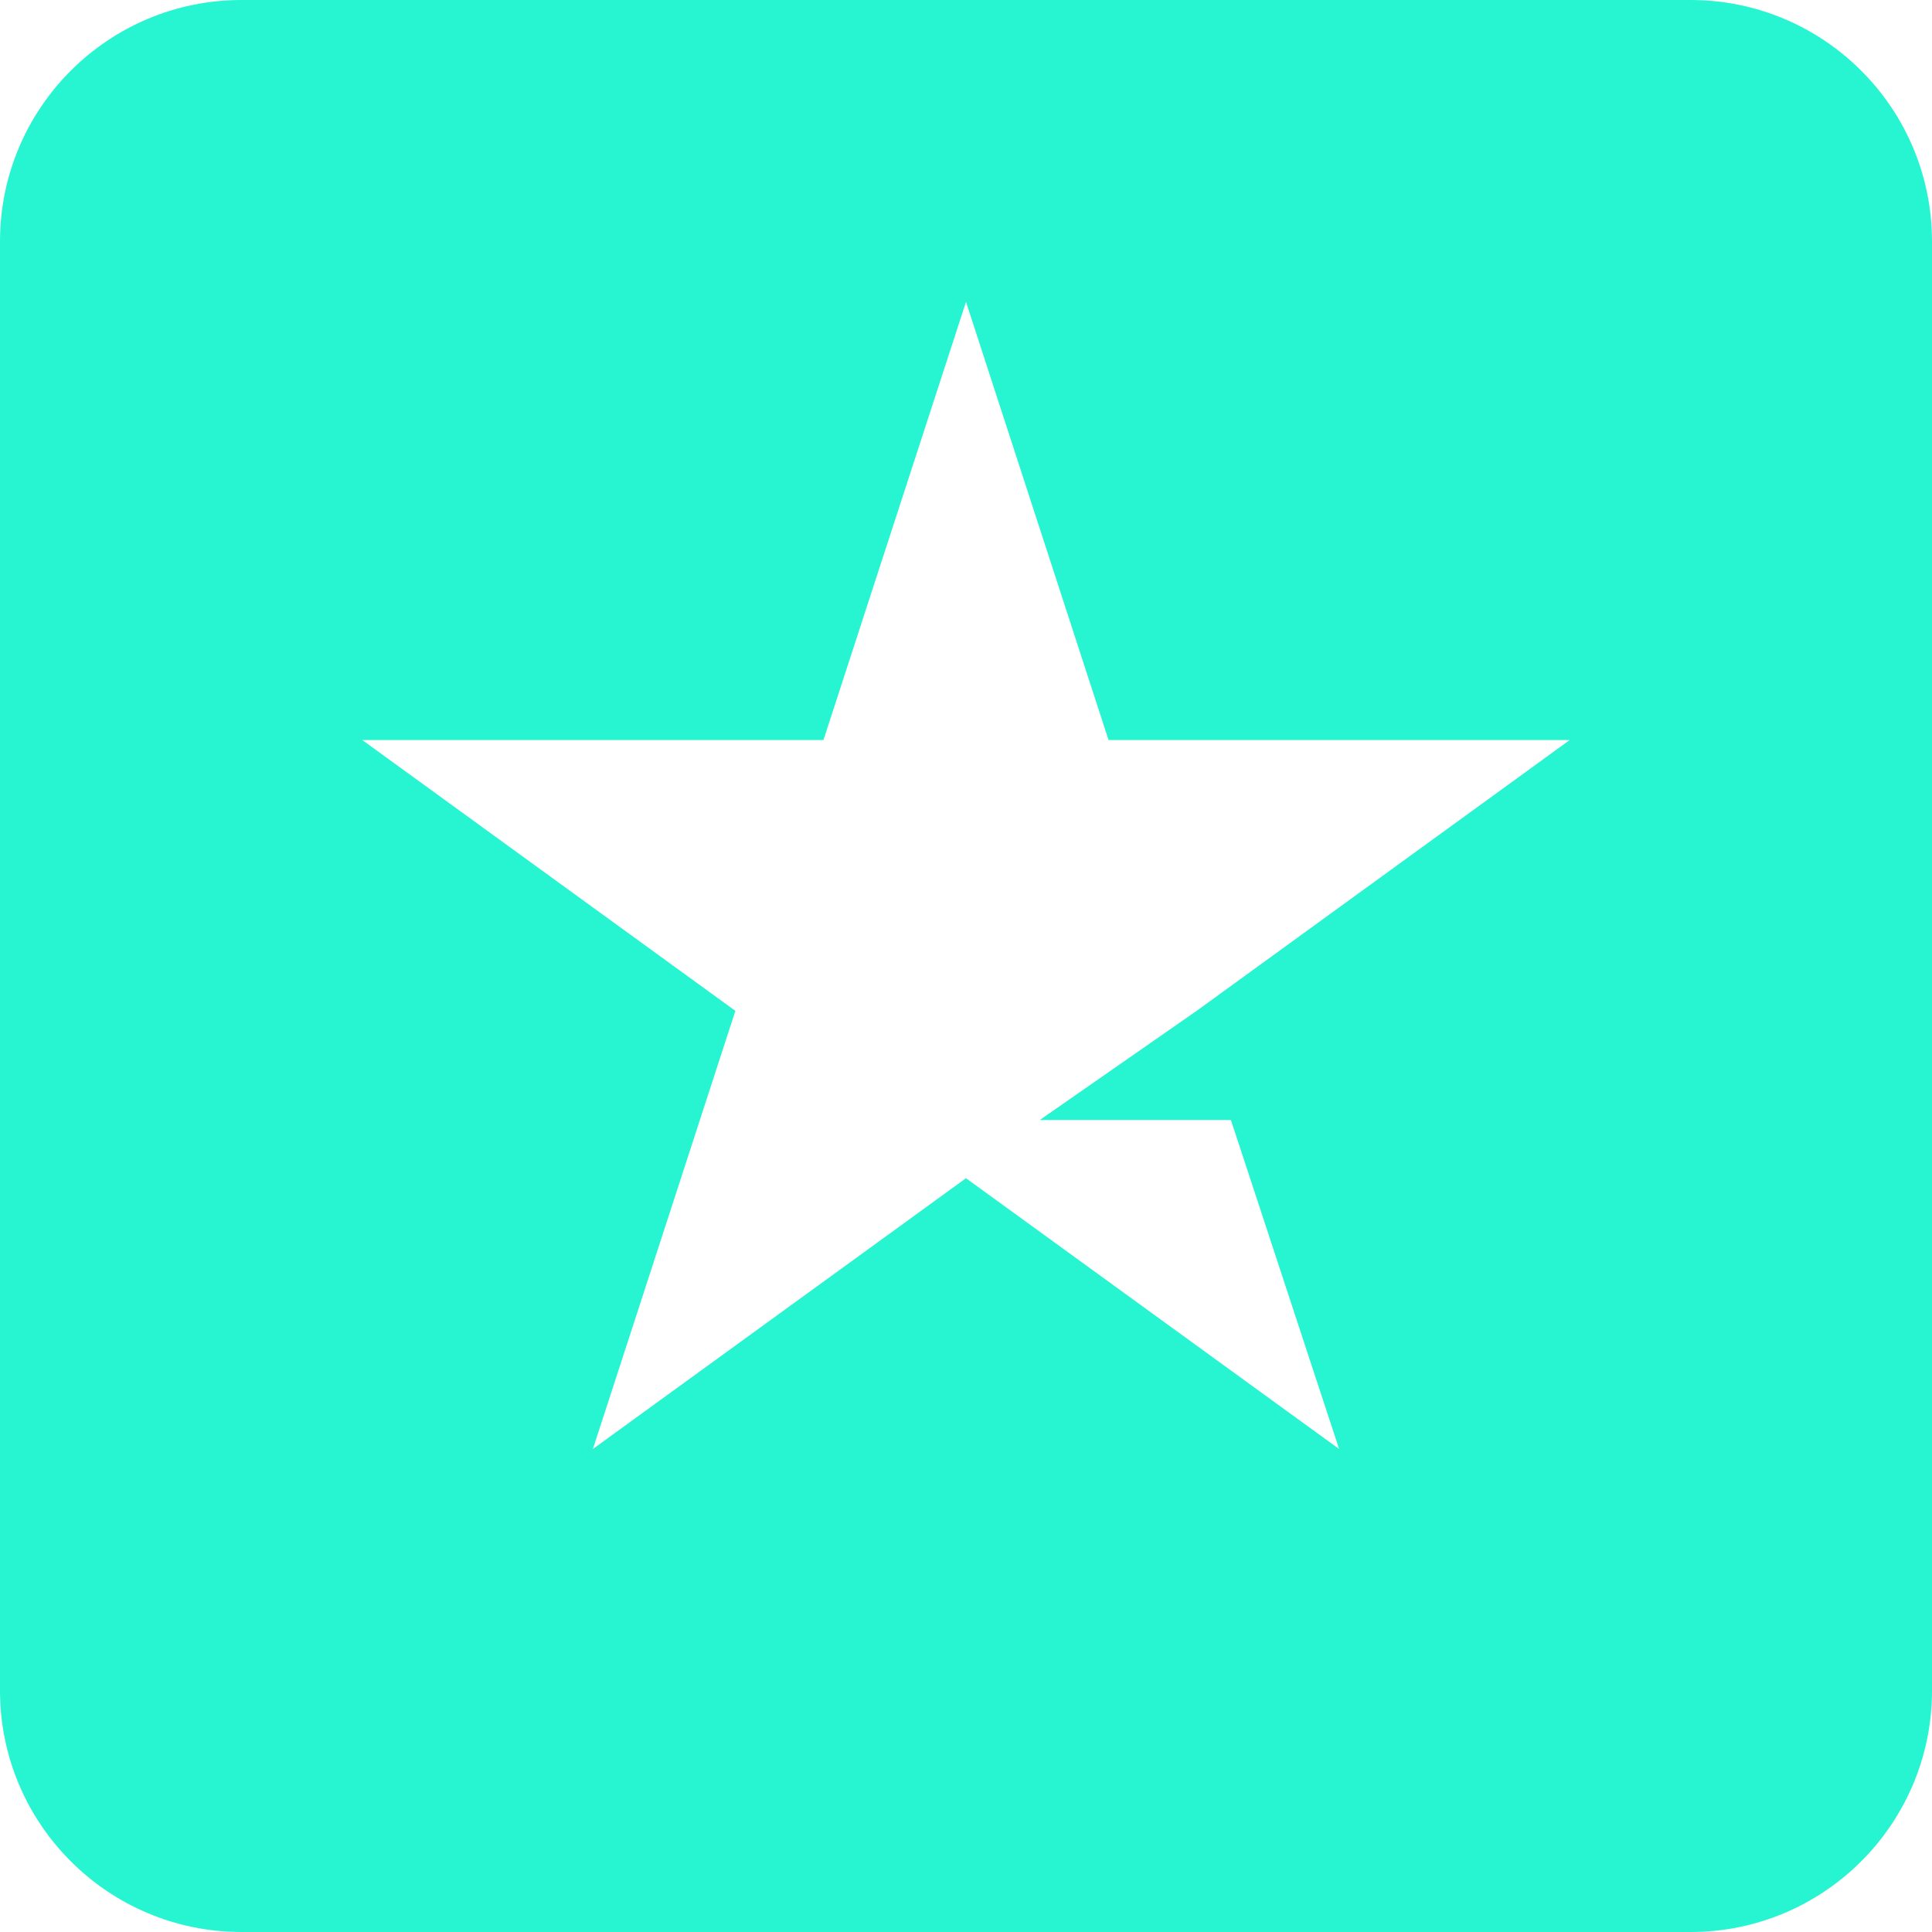 <svg width="32" height="32" viewBox="0 0 32 32" fill="none" xmlns="http://www.w3.org/2000/svg">
<g id="Icon">
<path id="Subtract" fill-rule="evenodd" clip-rule="evenodd" d="M4 0C1.791 0 0 1.791 0 4V28C0 30.209 1.791 32 4 32H28C30.209 32 32 30.209 32 28V4C32 1.791 30.209 0 28 0H4ZM18.361 12.257L16 5L13.639 12.257H6L12.18 16.743L9.82 24L16 19.515L22.18 24L20.388 18.551H17.222L19.82 16.743L26 12.257H18.361Z" fill="#27F5D1"/>
</g>
</svg>
